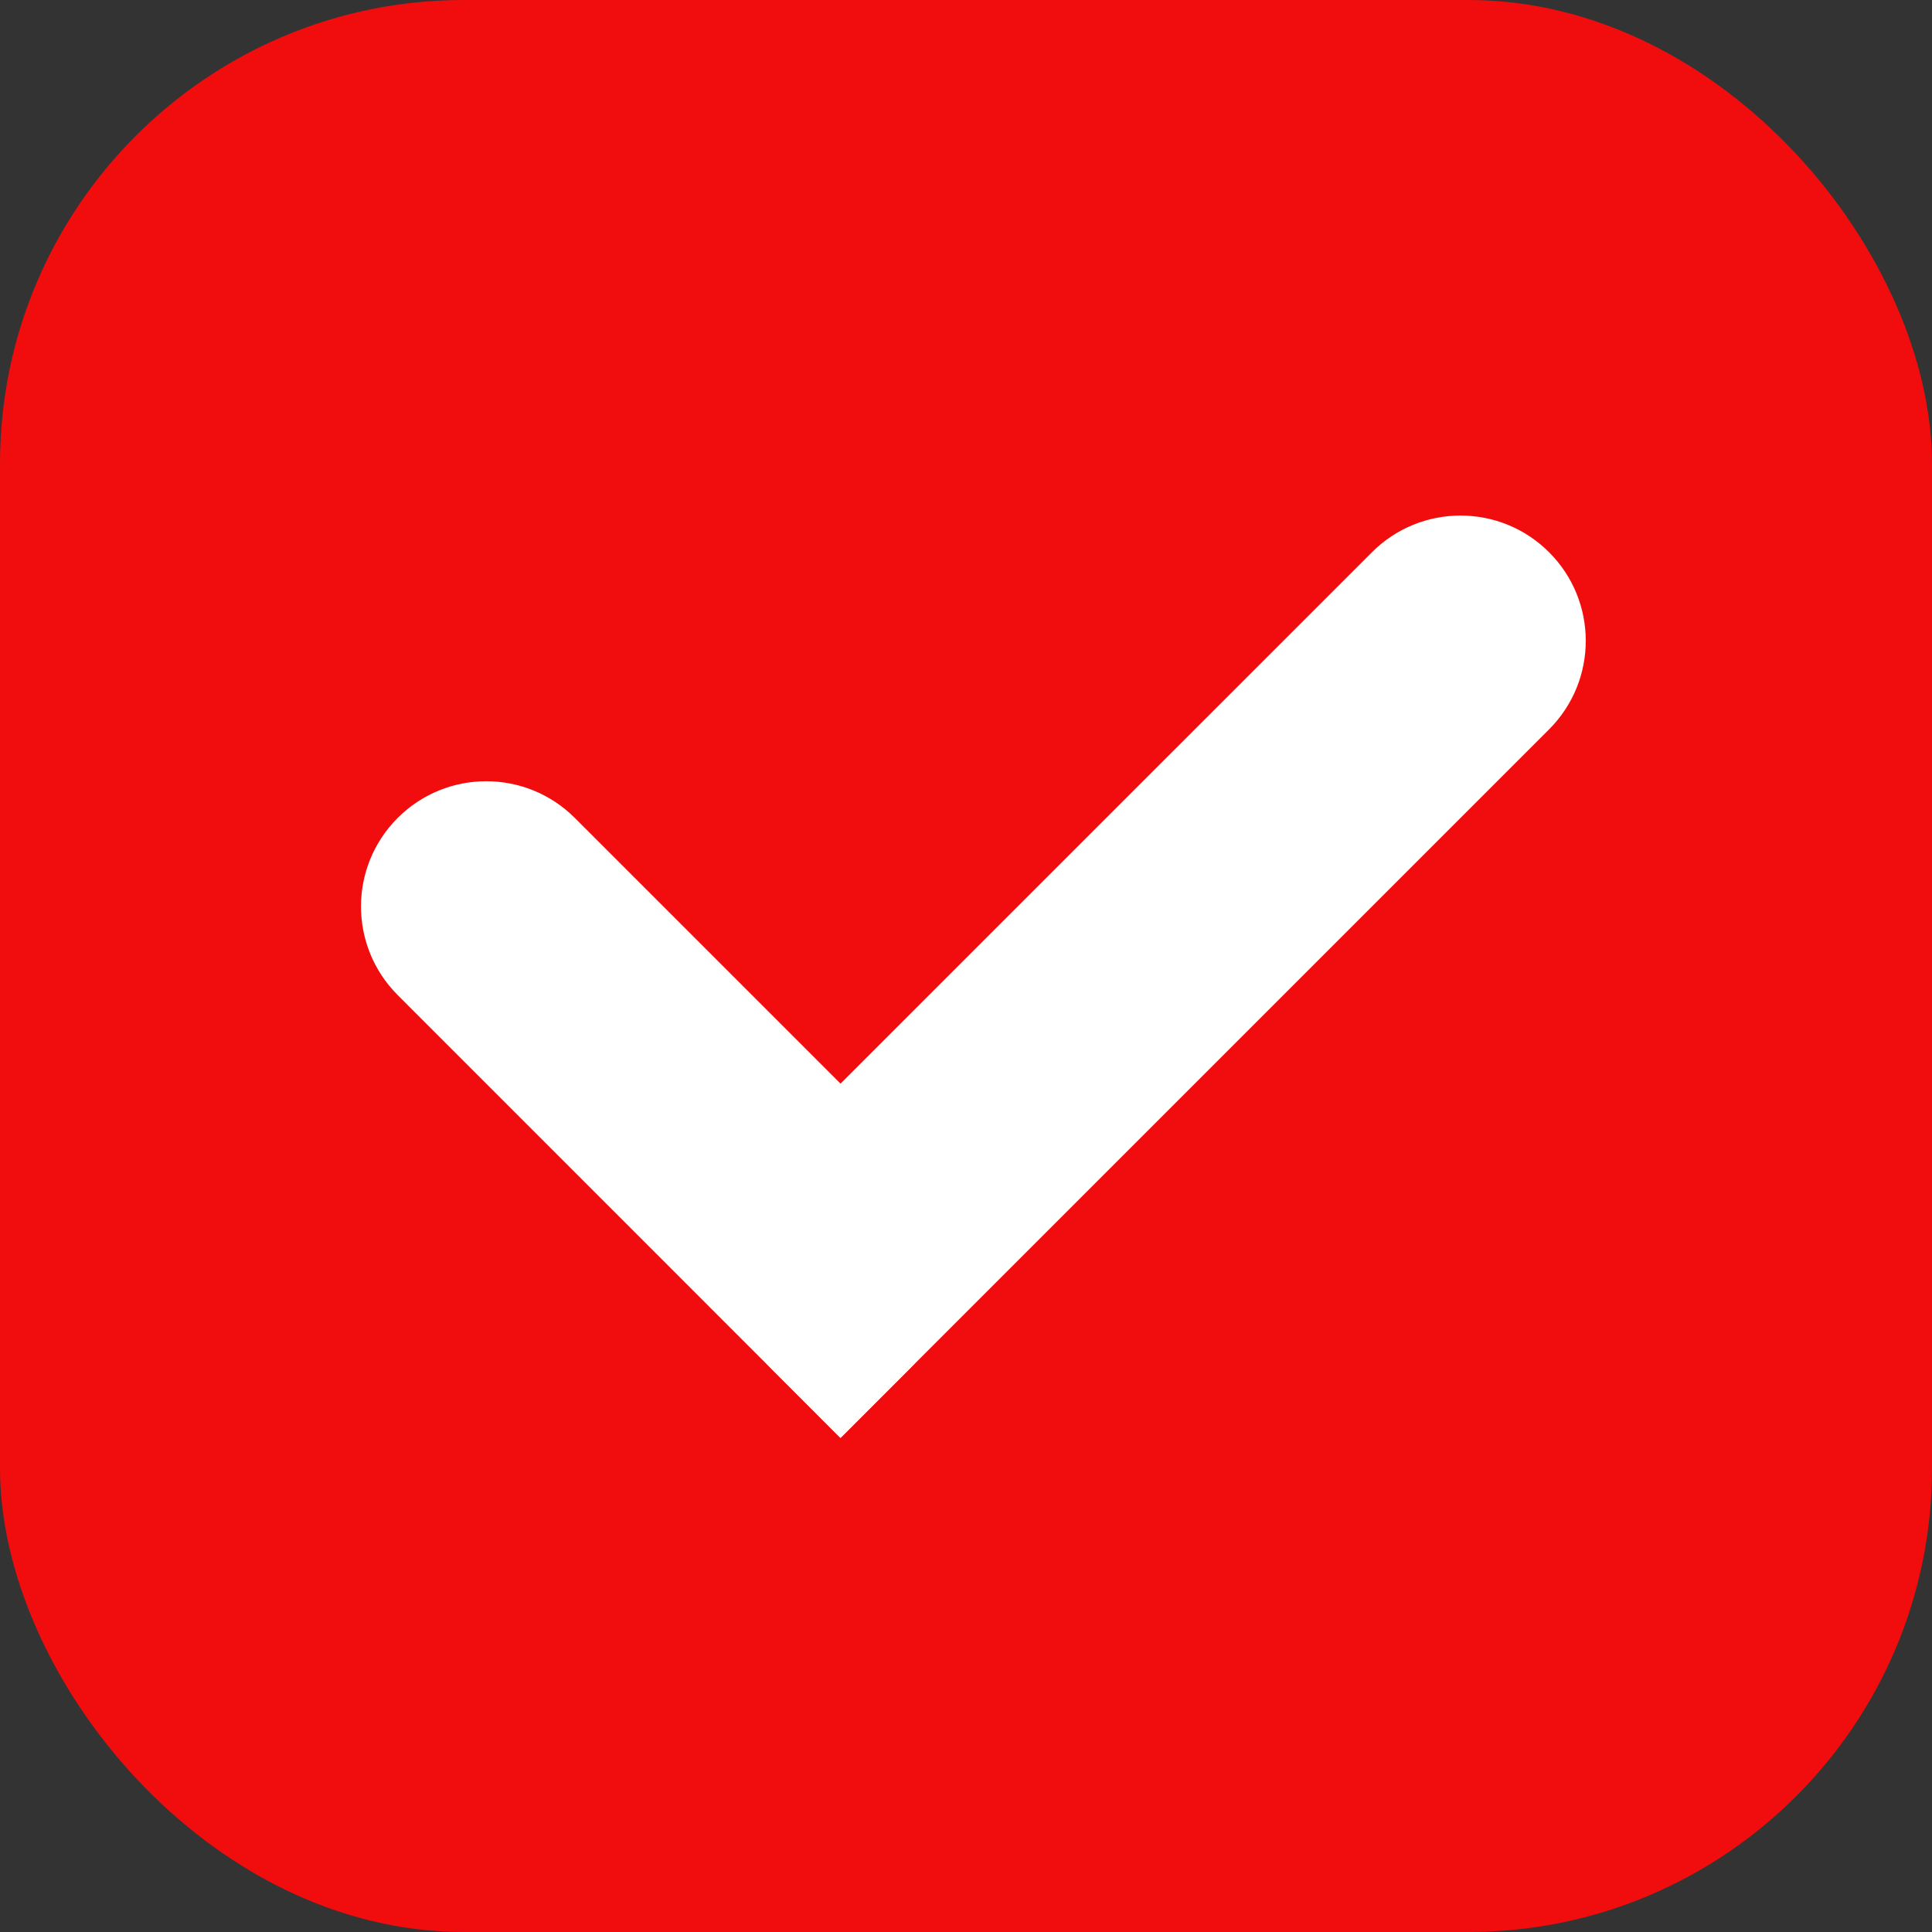 <?xml version="1.0" encoding="UTF-8"?> <svg xmlns="http://www.w3.org/2000/svg" width="25" height="25" viewBox="0 0 25 25" fill="none"><rect x="0" y="0" width="25" height="25" fill="#333333" stroke="none"/><rect width="25" height="25" rx="6" fill="#F10D0D"></rect><path d="M5.146 10.584C5.779 9.951 6.805 9.951 7.438 10.584L11.754 14.9C12.535 15.681 12.535 16.948 11.754 17.729L10.876 18.607L5.146 12.876C4.513 12.243 4.513 11.217 5.146 10.584Z" fill="white"></path><path d="M20.045 7.146C20.678 7.779 20.678 8.805 20.045 9.438L10.876 18.607L9.999 17.729C9.217 16.948 9.217 15.681 9.998 14.9L17.753 7.146C18.386 6.513 19.412 6.513 20.045 7.146Z" fill="white"></path></svg> 